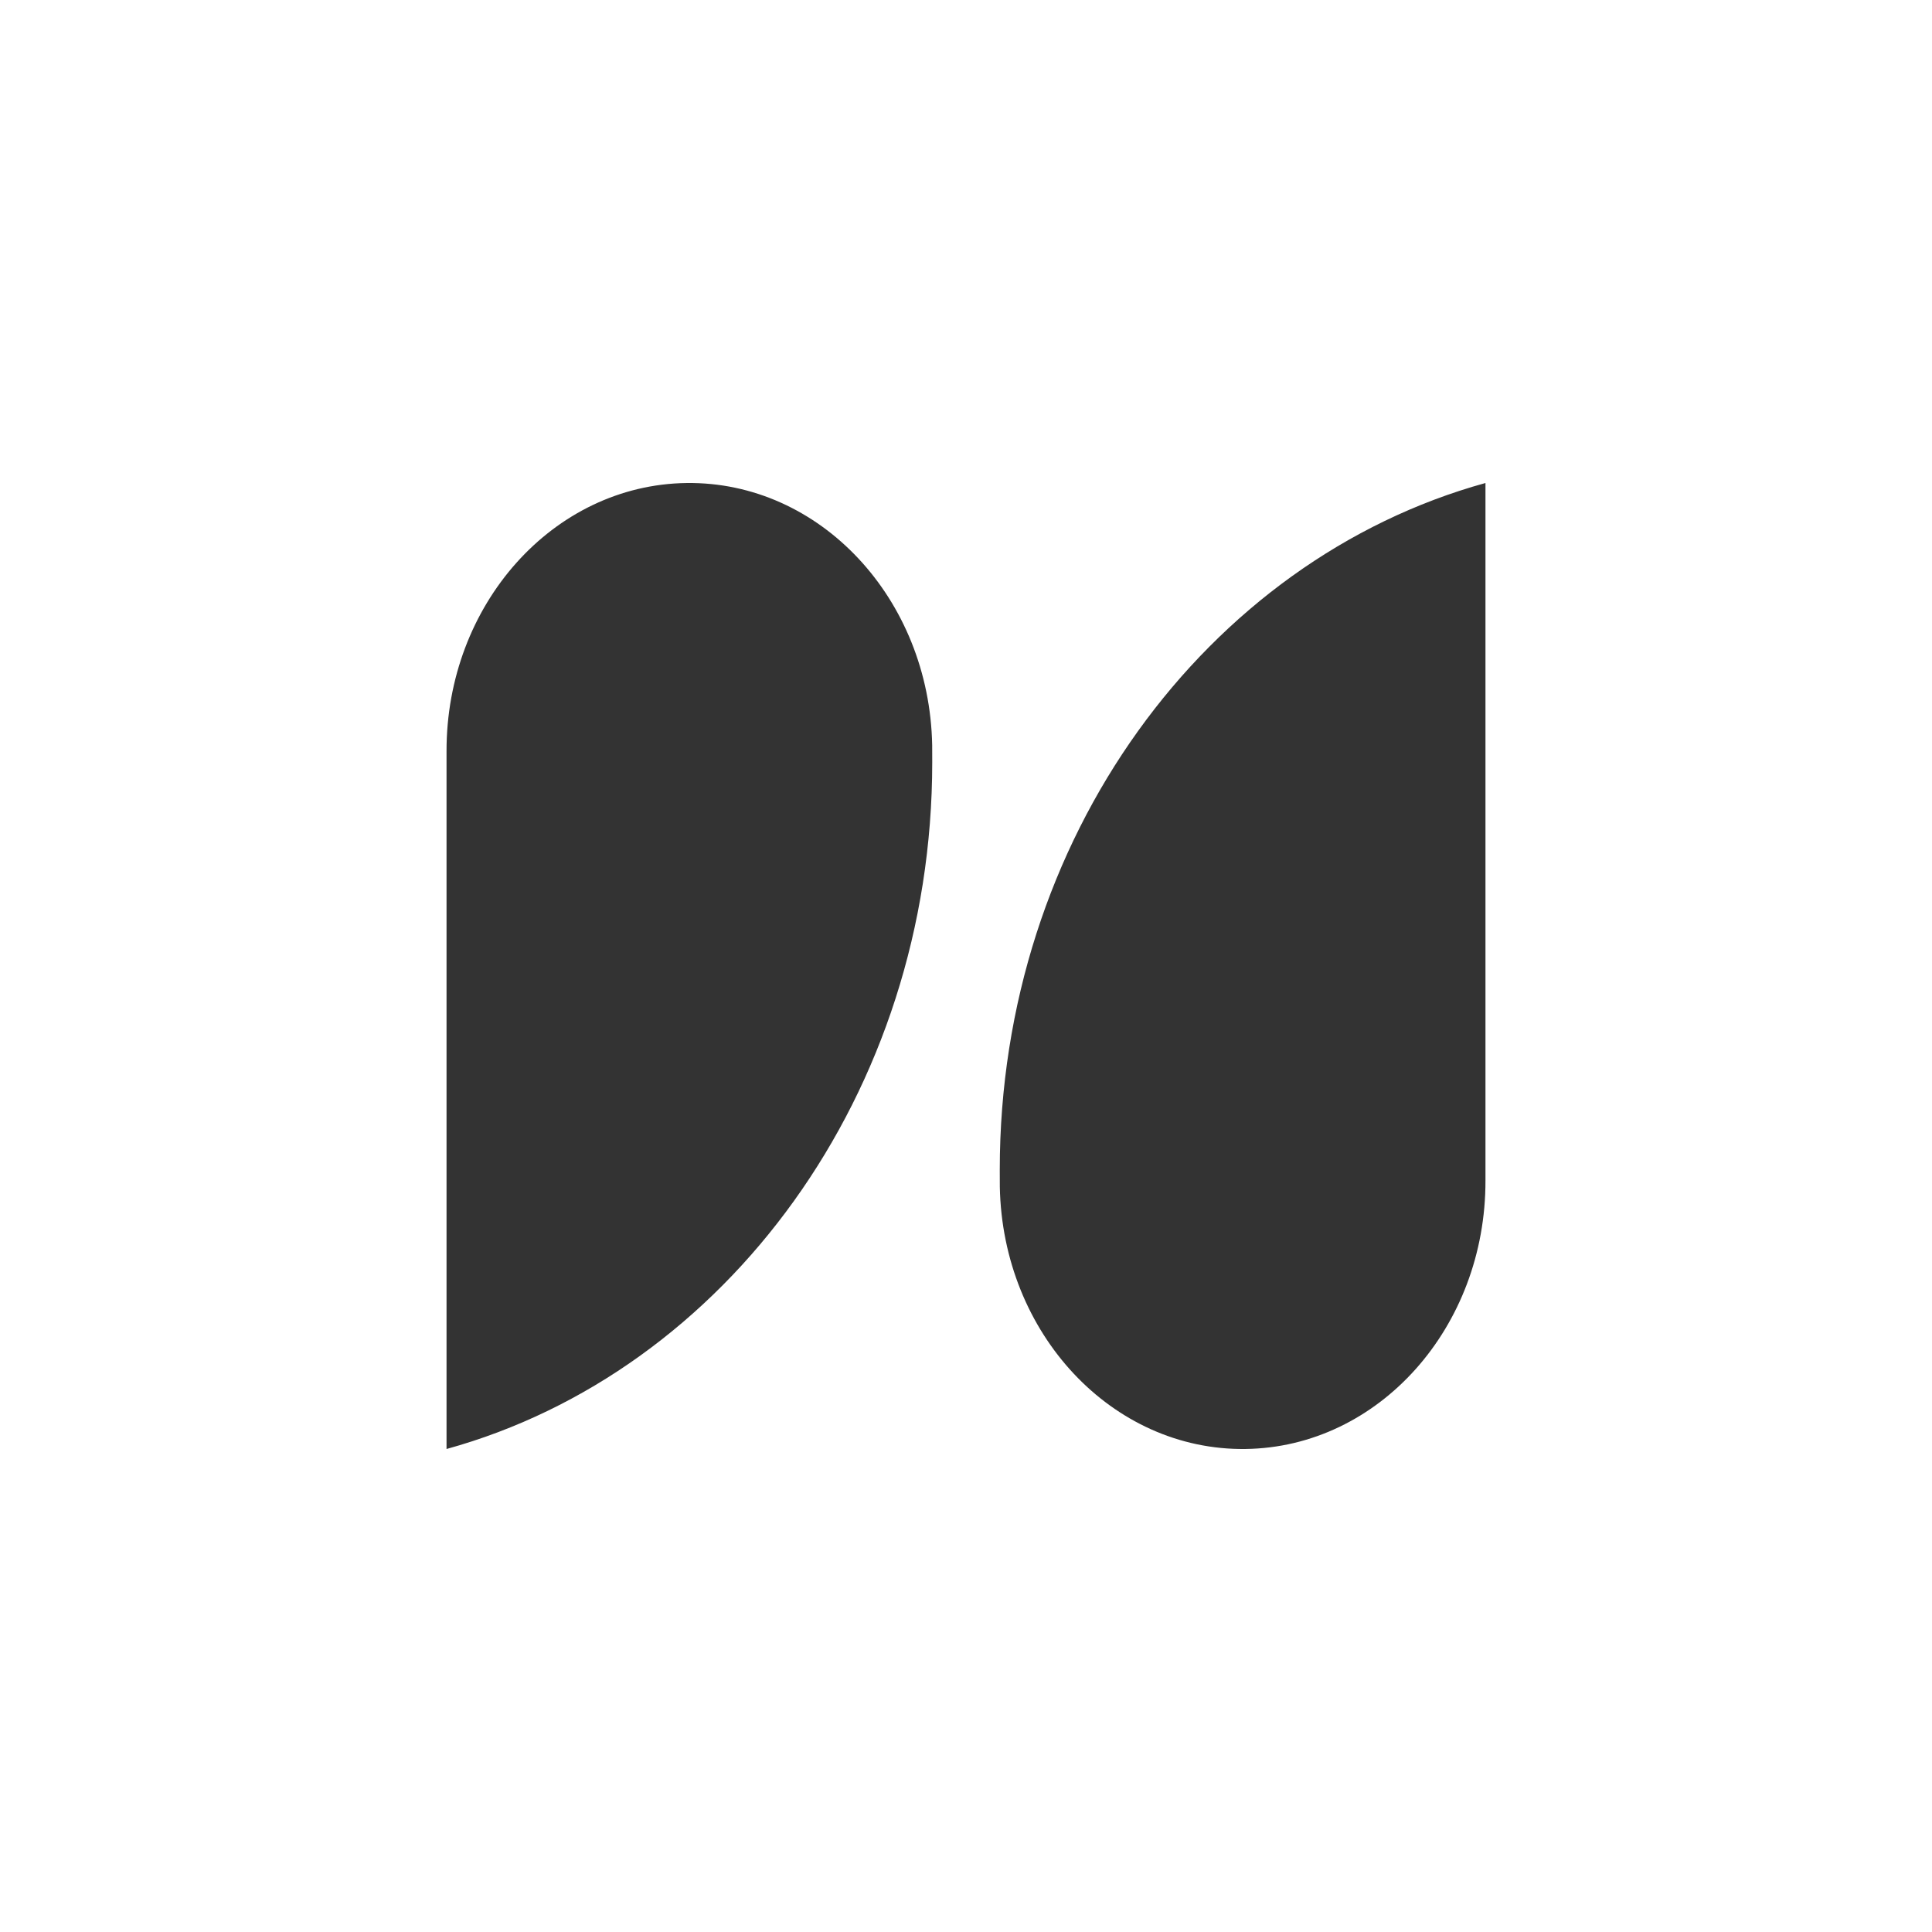 <?xml version="1.0" encoding="UTF-8"?><svg id="Layer_2" xmlns="http://www.w3.org/2000/svg" viewBox="0 0 371.125 371.125"><rect x="0" y="0" width="371.125" height="371.125" fill="#333333" stroke="none"/><g id="Components"><path id="_735389d4-48e7-43f1-825c-de776b82b9ed_5" d="m85.776,144.391v133.953c53.575-14.805,93.3-68.291,93.3-131.927,0-1.081-.012-2.16-.01-3.235-.517-28.234-21.58-50.729-47.189-50.397-25.609.332-46.187,23.367-46.101,51.606Zm199.573,82.344V92.782c-53.575,14.805-93.3,68.291-93.3,131.927,0,1.081.011,2.159.01,3.235.516,28.234,21.58,50.728,47.189,50.397,25.609-.332,46.187-23.367,46.101-51.606ZM0,371.125h371.125V0H0v371.125Z" style="fill:#fff; fill-rule:evenodd;"/></g></svg>